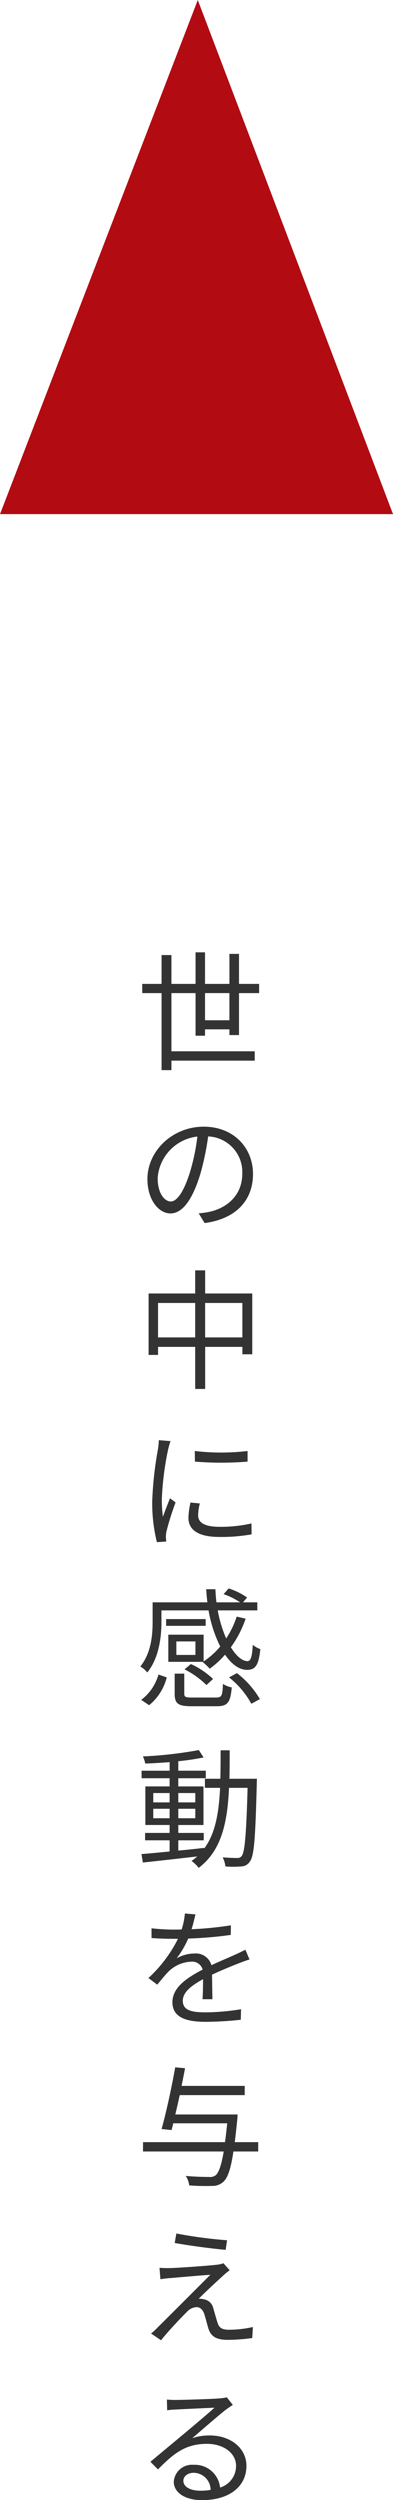 <svg xmlns="http://www.w3.org/2000/svg" width="66.647" height="423.434" viewBox="0 0 66.647 423.434">
  <g id="グループ_591" data-name="グループ 591" transform="translate(394 13883)">
    <path id="パス_470" data-name="パス 470" d="M11.77,12.224v-4.6h4.136v4.6Zm5.764,2.508V7.626h3.41V6.064h-3.41V.982H15.906V6.064H11.77V.718H10.164V6.064H6.072V1.18H4.4V6.064H1.122V7.626H4.4V20.672H6.072V19.066H20.2V17.482H6.072V7.626h4.092v7.216H11.77V13.764h4.136v.968ZM5.962,42.92c-.946,0-2.222-1.21-2.222-3.96a7.6,7.6,0,0,1,6.732-7.04,35.151,35.151,0,0,1-1.21,5.874C8.14,41.468,6.93,42.92,5.962,42.92ZM11.7,46.572c5.192-.682,8.206-3.74,8.206-8.316,0-4.4-3.256-8.008-8.36-8.008C6.226,30.248,2,34.384,2,39.114,2,42.7,3.96,44.944,5.9,44.944c2.024,0,3.762-2.31,5.1-6.776a46.042,46.042,0,0,0,1.3-6.27,6.039,6.039,0,0,1,5.786,6.314c0,3.762-2.728,5.83-5.522,6.446a13.656,13.656,0,0,1-1.87.264Zm.088,19.366v-5.83h6.314v5.83Zm-7.986,0v-5.83H10.1v5.83ZM11.792,58.5V54.586H10.1V58.5H2.2V68.908H3.806V67.544H10.1v7.128h1.694V67.544h6.314V68.8h1.672V58.5ZM3.938,83.346a13.03,13.03,0,0,1-.154,1.54,60.513,60.513,0,0,0-.968,8.734,27.286,27.286,0,0,0,.792,7l1.584-.11-.066-.77a5.437,5.437,0,0,1,.11-.968,47.308,47.308,0,0,1,1.54-4.884l-.946-.7c-.352.858-.836,2.134-1.21,3.124a22.748,22.748,0,0,1-.176-2.992A50.13,50.13,0,0,1,5.5,84.974c.088-.4.286-1.1.418-1.474Zm5.368,10.56a12.626,12.626,0,0,0-.352,2.574c0,2.046,1.628,3.256,5.28,3.256a28.952,28.952,0,0,0,5.434-.44l-.022-1.848a23.683,23.683,0,0,1-5.39.572c-2.992,0-3.652-.968-3.652-1.958a8.09,8.09,0,0,1,.286-2Zm.748-6.93a55.034,55.034,0,0,0,8.932,0v-1.8a38.083,38.083,0,0,1-8.954,0ZM2.288,128.232a8.847,8.847,0,0,0,2.992-4.708l-1.408-.484a8.136,8.136,0,0,1-2.926,4.29Zm9.592-14.586H5.17v1.144h6.71Zm-1.738,6.072H6.908V117.43h3.234Zm1.232,1.21a9.734,9.734,0,0,1,1.188,1.122,14.592,14.592,0,0,0,2.6-2.376c1.1,1.606,2.4,2.574,3.74,2.574,1.386,0,1.98-.77,2.244-3.52A3.851,3.851,0,0,1,19.866,118c-.11,1.98-.33,2.75-.88,2.772-.9,0-1.914-.858-2.838-2.354a18,18,0,0,0,2.508-4.84l-1.518-.352a15.114,15.114,0,0,1-1.782,3.7,21.278,21.278,0,0,1-1.43-4.752h6.71v-1.364h-2.42l.682-.814a11.188,11.188,0,0,0-3.124-1.54l-.858.968a11.826,11.826,0,0,1,2.794,1.386h-4c-.088-.726-.154-1.474-.176-2.222H11.968c.044.748.11,1.5.2,2.222H2.882v3.278c0,2.244-.242,5.324-2.09,7.59a4.4,4.4,0,0,1,1.188,1.012c2-2.464,2.4-6.05,2.4-8.58v-1.936h7.986a22.2,22.2,0,0,0,1.98,6.116,13.282,13.282,0,0,1-2.816,2.53v-4.532H5.544v4.6h5.9Zm-3.08,1.232a14.573,14.573,0,0,1,3.718,2.662l1.122-1.034a13.857,13.857,0,0,0-3.762-2.53Zm1.32,4.774c-1.188,0-1.364-.11-1.364-.66v-3.388H6.622v3.41c0,1.672.594,2.112,2.86,2.112H13.75c1.848,0,2.332-.616,2.552-3.19a4.267,4.267,0,0,1-1.5-.594c-.066,2.046-.22,2.31-1.188,2.31Zm6.226-3.41a14.633,14.633,0,0,1,3.784,4.466l1.452-.792a15.452,15.452,0,0,0-3.894-4.4ZM2.992,147.378v-1.606H5.764v1.606Zm0-4.268H5.764v1.584H2.992Zm7.128,0v1.584H7.238V143.11Zm0,4.268H7.238v-1.606H10.12Zm5.786-6.688c.044-1.54.044-3.168.044-4.818H14.41c0,1.672,0,3.278-.044,4.818H11.748v1.54h2.574c-.2,4.136-.77,7.678-2.684,10.274v-.11c-1.474.176-2.97.33-4.4.462v-1.738H11.55v-1.254H7.238v-1.342h4.268v-6.534H7.238V140.6H11.9v-1.276H7.238V137.72a42.042,42.042,0,0,0,4.29-.638l-.814-1.254a68.74,68.74,0,0,1-9.482,1.078,4.871,4.871,0,0,1,.4,1.21c1.3-.044,2.728-.132,4.136-.242v1.452H1.012V140.6H5.764v1.386H1.65v6.534H5.764v1.342H1.606v1.254H5.764v1.892c-1.8.176-3.454.33-4.774.44l.242,1.43c2.464-.264,5.874-.638,9.218-1.034a11.438,11.438,0,0,1-.968.77,5.559,5.559,0,0,1,1.21,1.166c3.872-2.9,4.884-7.7,5.148-13.552h3.146c-.22,7.986-.484,10.89-.99,11.528a.833.833,0,0,1-.792.352c-.418,0-1.386-.022-2.442-.11a4.433,4.433,0,0,1,.462,1.54,15.175,15.175,0,0,0,2.662,0,1.735,1.735,0,0,0,1.474-.814c.748-.924.946-3.982,1.188-13.2,0-.22.022-.836.022-.836Zm-2.882,37.34c-.022-1.056-.044-2.9-.066-4.158,1.65-.77,3.212-1.408,4.444-1.892.572-.22,1.364-.528,1.914-.682l-.7-1.65c-.616.308-1.144.572-1.8.858-1.144.528-2.464,1.056-3.96,1.76a2.738,2.738,0,0,0-2.882-1.98,6.179,6.179,0,0,0-3.014.814,15.633,15.633,0,0,0,1.958-3.344,67.305,67.305,0,0,0,7.216-.616l.022-1.628a58.462,58.462,0,0,1-6.666.66c.308-.99.506-1.892.66-2.508l-1.8-.154a11.806,11.806,0,0,1-.55,2.706c-.506.022-.968.022-1.43.022-.99,0-2.508-.088-3.674-.22v1.65c1.188.088,2.662.132,3.586.132h.9a23.052,23.052,0,0,1-5.016,6.644l1.5,1.122c.748-.88,1.364-1.694,1.98-2.288a5.8,5.8,0,0,1,3.762-1.606,1.842,1.842,0,0,1,1.958,1.342c-2.53,1.32-5.126,2.948-5.126,5.522,0,2.662,2.508,3.322,5.632,3.322a56.1,56.1,0,0,0,5.962-.352l.044-1.782a38.355,38.355,0,0,1-5.94.528c-2.244,0-3.938-.242-3.938-1.958,0-1.43,1.408-2.552,3.432-3.652,0,1.144-.022,2.552-.088,3.388Zm7.766,24.206H16.808c.154-1.122.286-2.42.44-3.916.022-.242.044-.77.044-.77H6.732c.242-1.034.506-2.156.748-3.278H18.5V192.71H7.788c.22-1.034.418-2.068.594-2.992l-1.672-.154c-.572,3.278-1.562,7.81-2.31,10.45l1.694.176c.088-.352.2-.726.286-1.144h9.152c-.132,1.21-.242,2.266-.374,3.19H1.254v1.584H14.938c-.4,2.354-.836,3.564-1.364,4.026a1.584,1.584,0,0,1-1.144.286c-.638,0-2.244-.022-3.938-.176a3.591,3.591,0,0,1,.594,1.606A36.627,36.627,0,0,0,13,209.65a2.685,2.685,0,0,0,1.958-.77c.682-.682,1.188-2.134,1.628-5.06h4.2ZM6.908,217.708l-.286,1.606c2.662.484,6.468.968,8.646,1.166l.242-1.628A76.026,76.026,0,0,1,6.908,217.708Zm9.042,6.226-1.056-1.188a4.489,4.489,0,0,1-1.034.242c-1.65.2-6.71.55-7.964.572a16.166,16.166,0,0,1-1.848-.044l.154,1.936c.484-.066,1.056-.154,1.76-.2,1.342-.11,4.994-.44,6.71-.55-2.156,2.156-8.1,8.1-8.976,8.954a9.889,9.889,0,0,1-1.078.99l1.694,1.144c1.232-1.562,3.586-4.026,4.4-4.818a2.342,2.342,0,0,1,1.606-.792c.594,0,1.056.4,1.32,1.144.2.638.528,1.914.726,2.552.484,1.452,1.584,1.848,3.322,1.848a32.659,32.659,0,0,0,4.092-.308l.11-1.87a18.457,18.457,0,0,1-4.114.462c-1.122,0-1.628-.352-1.87-1.166-.242-.7-.528-1.8-.726-2.442a1.977,1.977,0,0,0-1.672-1.562,2.5,2.5,0,0,0-.814-.066c.814-.858,3.234-3.1,4.07-3.85A12.255,12.255,0,0,1,15.95,223.934Zm-4.972,37.34c-1.628,0-2.882-.616-2.882-1.694,0-.748.748-1.342,1.738-1.342a2.909,2.909,0,0,1,2.882,2.9A10.73,10.73,0,0,1,10.978,261.274Zm4.488-15.818a7.8,7.8,0,0,1-1.188.176c-1.144.11-6.314.264-7.436.264a12.371,12.371,0,0,1-1.54-.066l.044,1.826a10.487,10.487,0,0,1,1.474-.132c1.122-.066,5.412-.264,6.556-.308-1.078.968-3.784,3.256-4.994,4.268-1.276,1.056-4.07,3.388-5.874,4.884l1.276,1.3c2.772-2.816,4.752-4.334,8.338-4.334,2.75,0,4.906,1.562,4.906,3.7a3.8,3.8,0,0,1-2.706,3.7,4.3,4.3,0,0,0-4.488-3.85,3.1,3.1,0,0,0-3.366,2.86c0,1.8,1.826,3.124,4.8,3.124,4.6,0,7.524-2.288,7.524-5.808,0-2.948-2.618-5.148-6.248-5.148a9.257,9.257,0,0,0-2.948.462c1.672-1.408,4.6-3.982,5.676-4.8.33-.242.814-.572,1.21-.836Z" transform="translate(-371 -13722.424)" fill="#333"/>
    <path id="パス_433" data-name="パス 433" d="M556.6,396.513l-33.538,87.076h66.647Z" transform="translate(-917.059 -14279.513)" fill="#b30b12"/>
  </g>
</svg>
